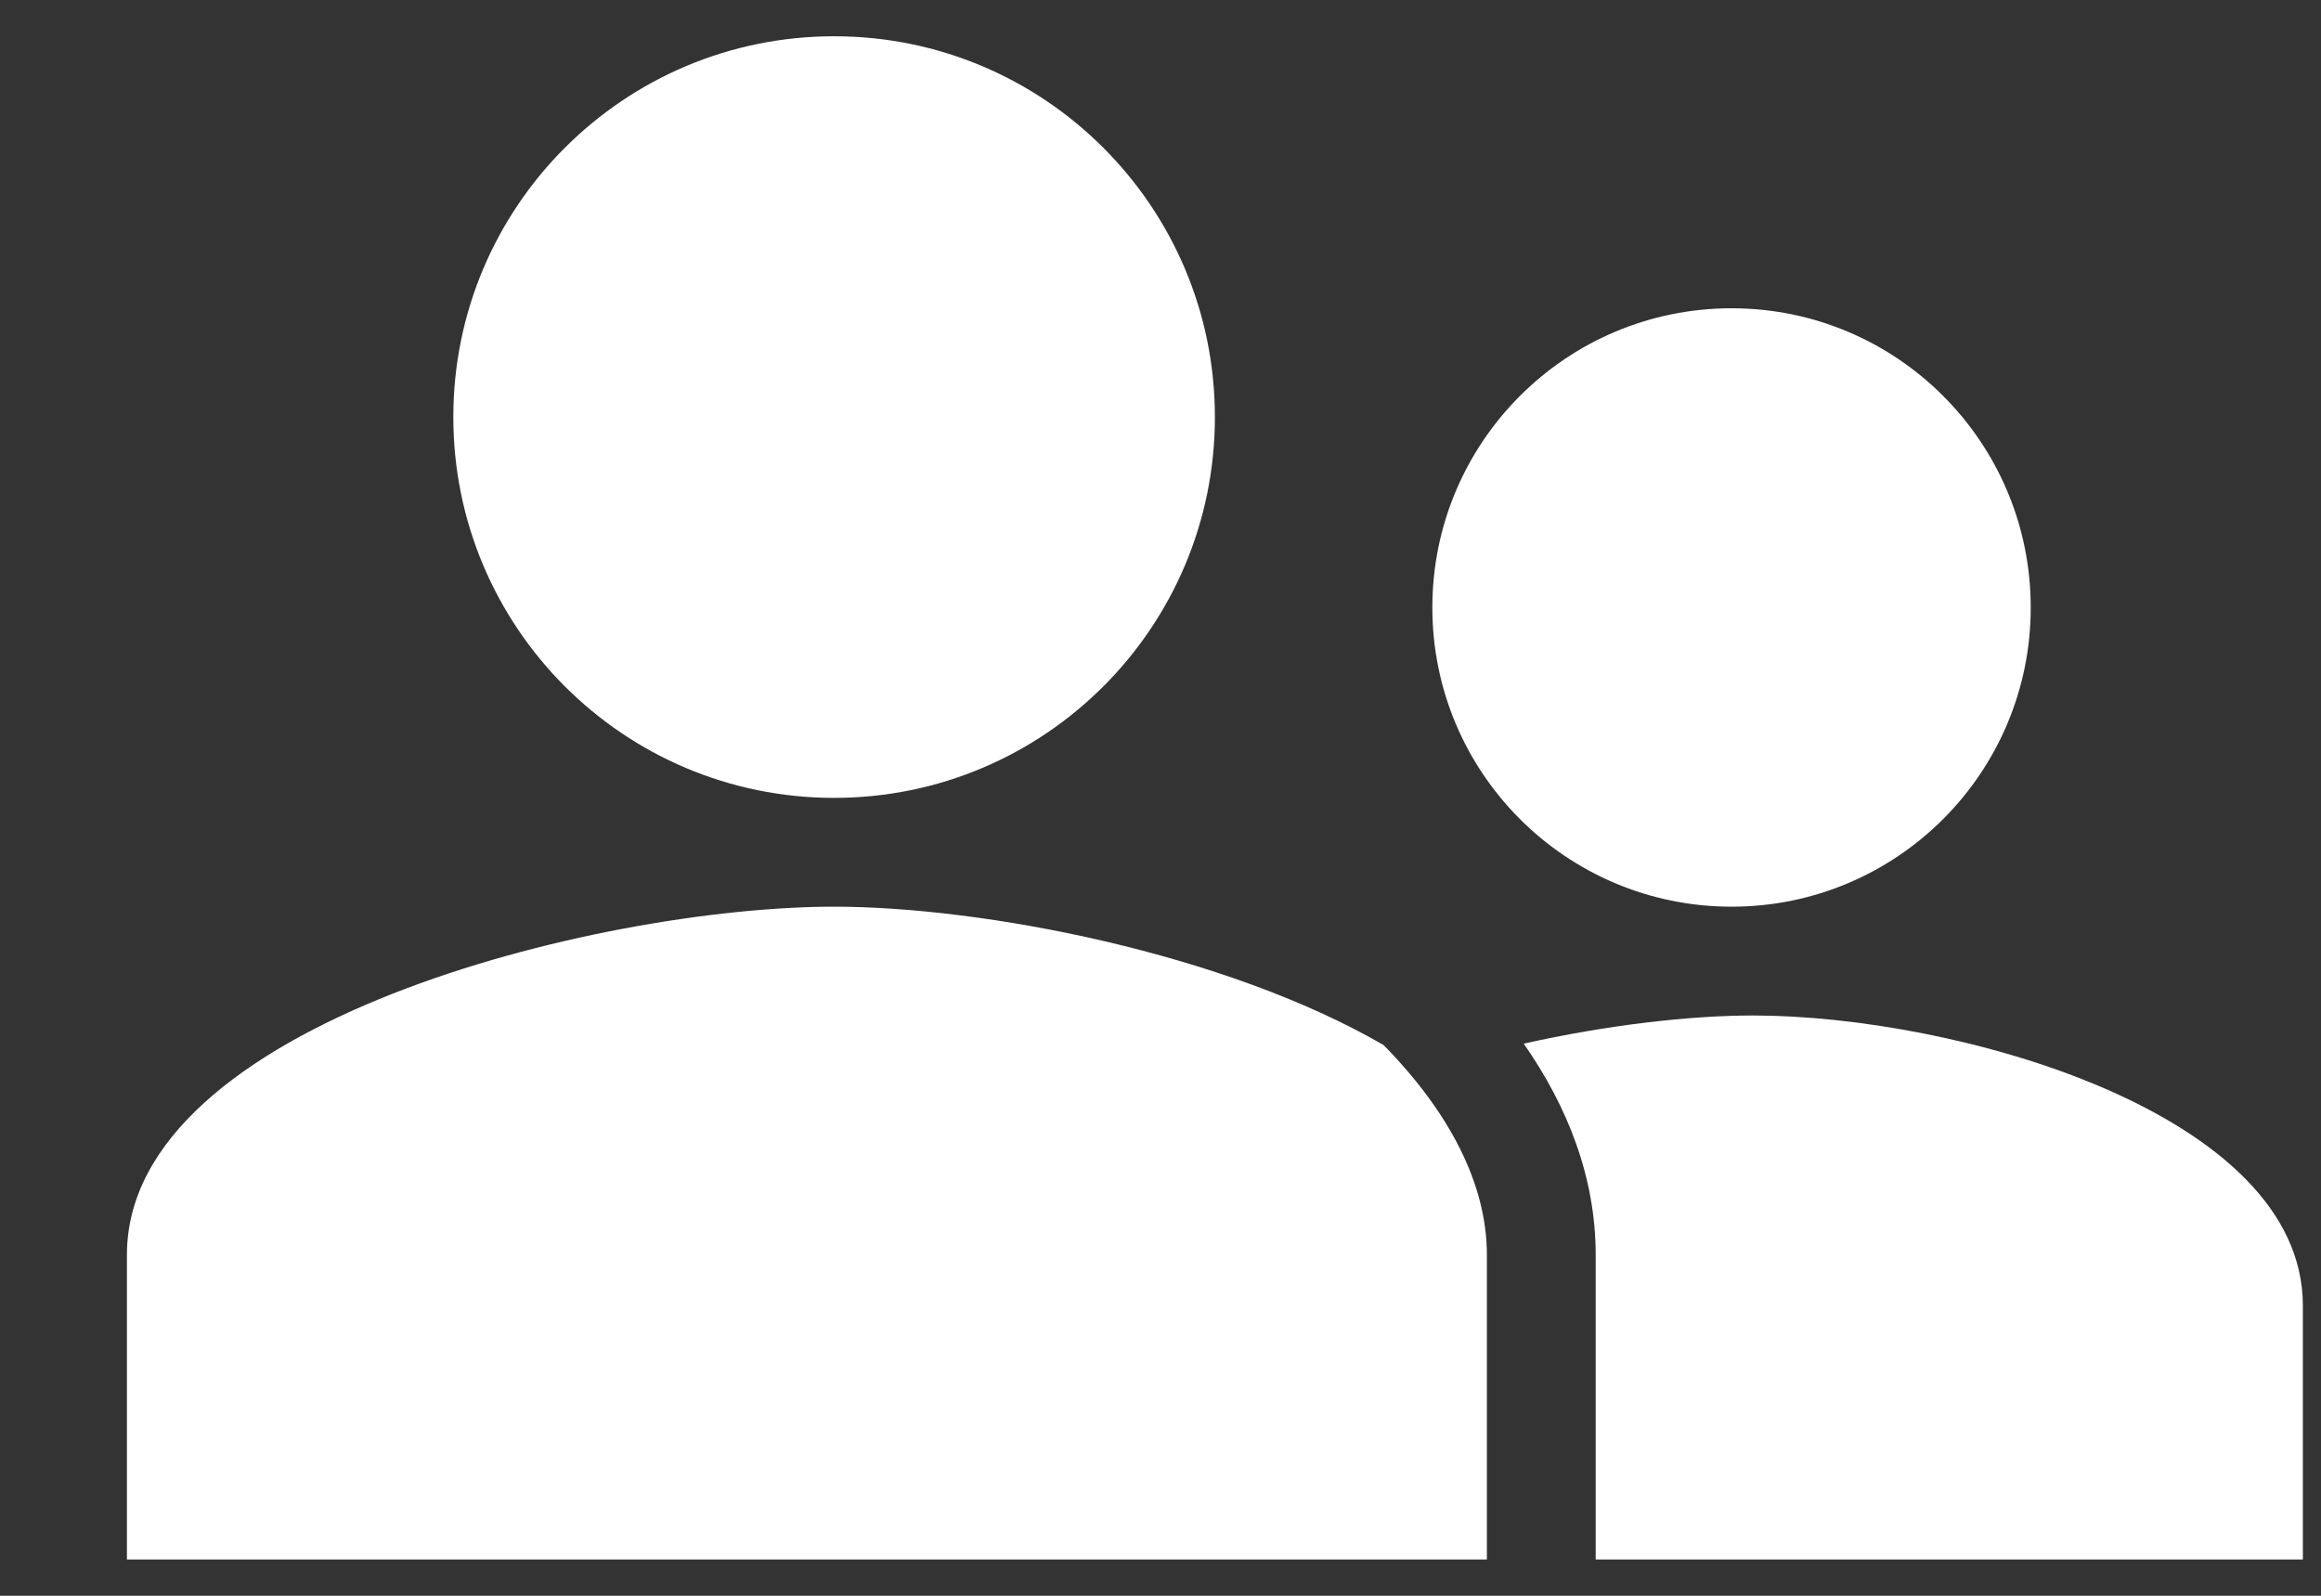 <svg xmlns="http://www.w3.org/2000/svg" width="16" height="11" viewBox="0 0 16 11" fill="none"><rect x="0" y="0" width="16" height="11" fill="#333333" stroke="none"/><path d="M5.75 5.5C7.2 5.5 8.375 4.325 8.375 2.875C8.375 1.425 7.2 0.25 5.75 0.25C4.3 0.25 3.125 1.425 3.125 2.875C3.125 4.325 4.3 5.5 5.75 5.5Z" fill="white"></path><path d="M13.999 4.188C13.999 5.327 13.076 6.25 11.937 6.25C10.797 6.25 9.874 5.327 9.874 4.188C9.874 3.048 10.797 2.125 11.937 2.125C13.076 2.125 13.999 3.048 13.999 4.188Z" fill="white"></path><path d="M5.75 6.25C6.775 6.25 8.443 6.569 9.538 7.204C9.985 7.659 10.25 8.156 10.25 8.65V10.75H0.875V8.65C0.875 7.054 4.123 6.25 5.75 6.25Z" fill="white"></path><path d="M15.875 10.75H11V8.65C11 8.119 10.808 7.63 10.504 7.194C11.082 7.065 11.65 7 12.085 7C13.483 7 15.875 7.67 15.875 9V10.75Z" fill="white"></path></svg>
